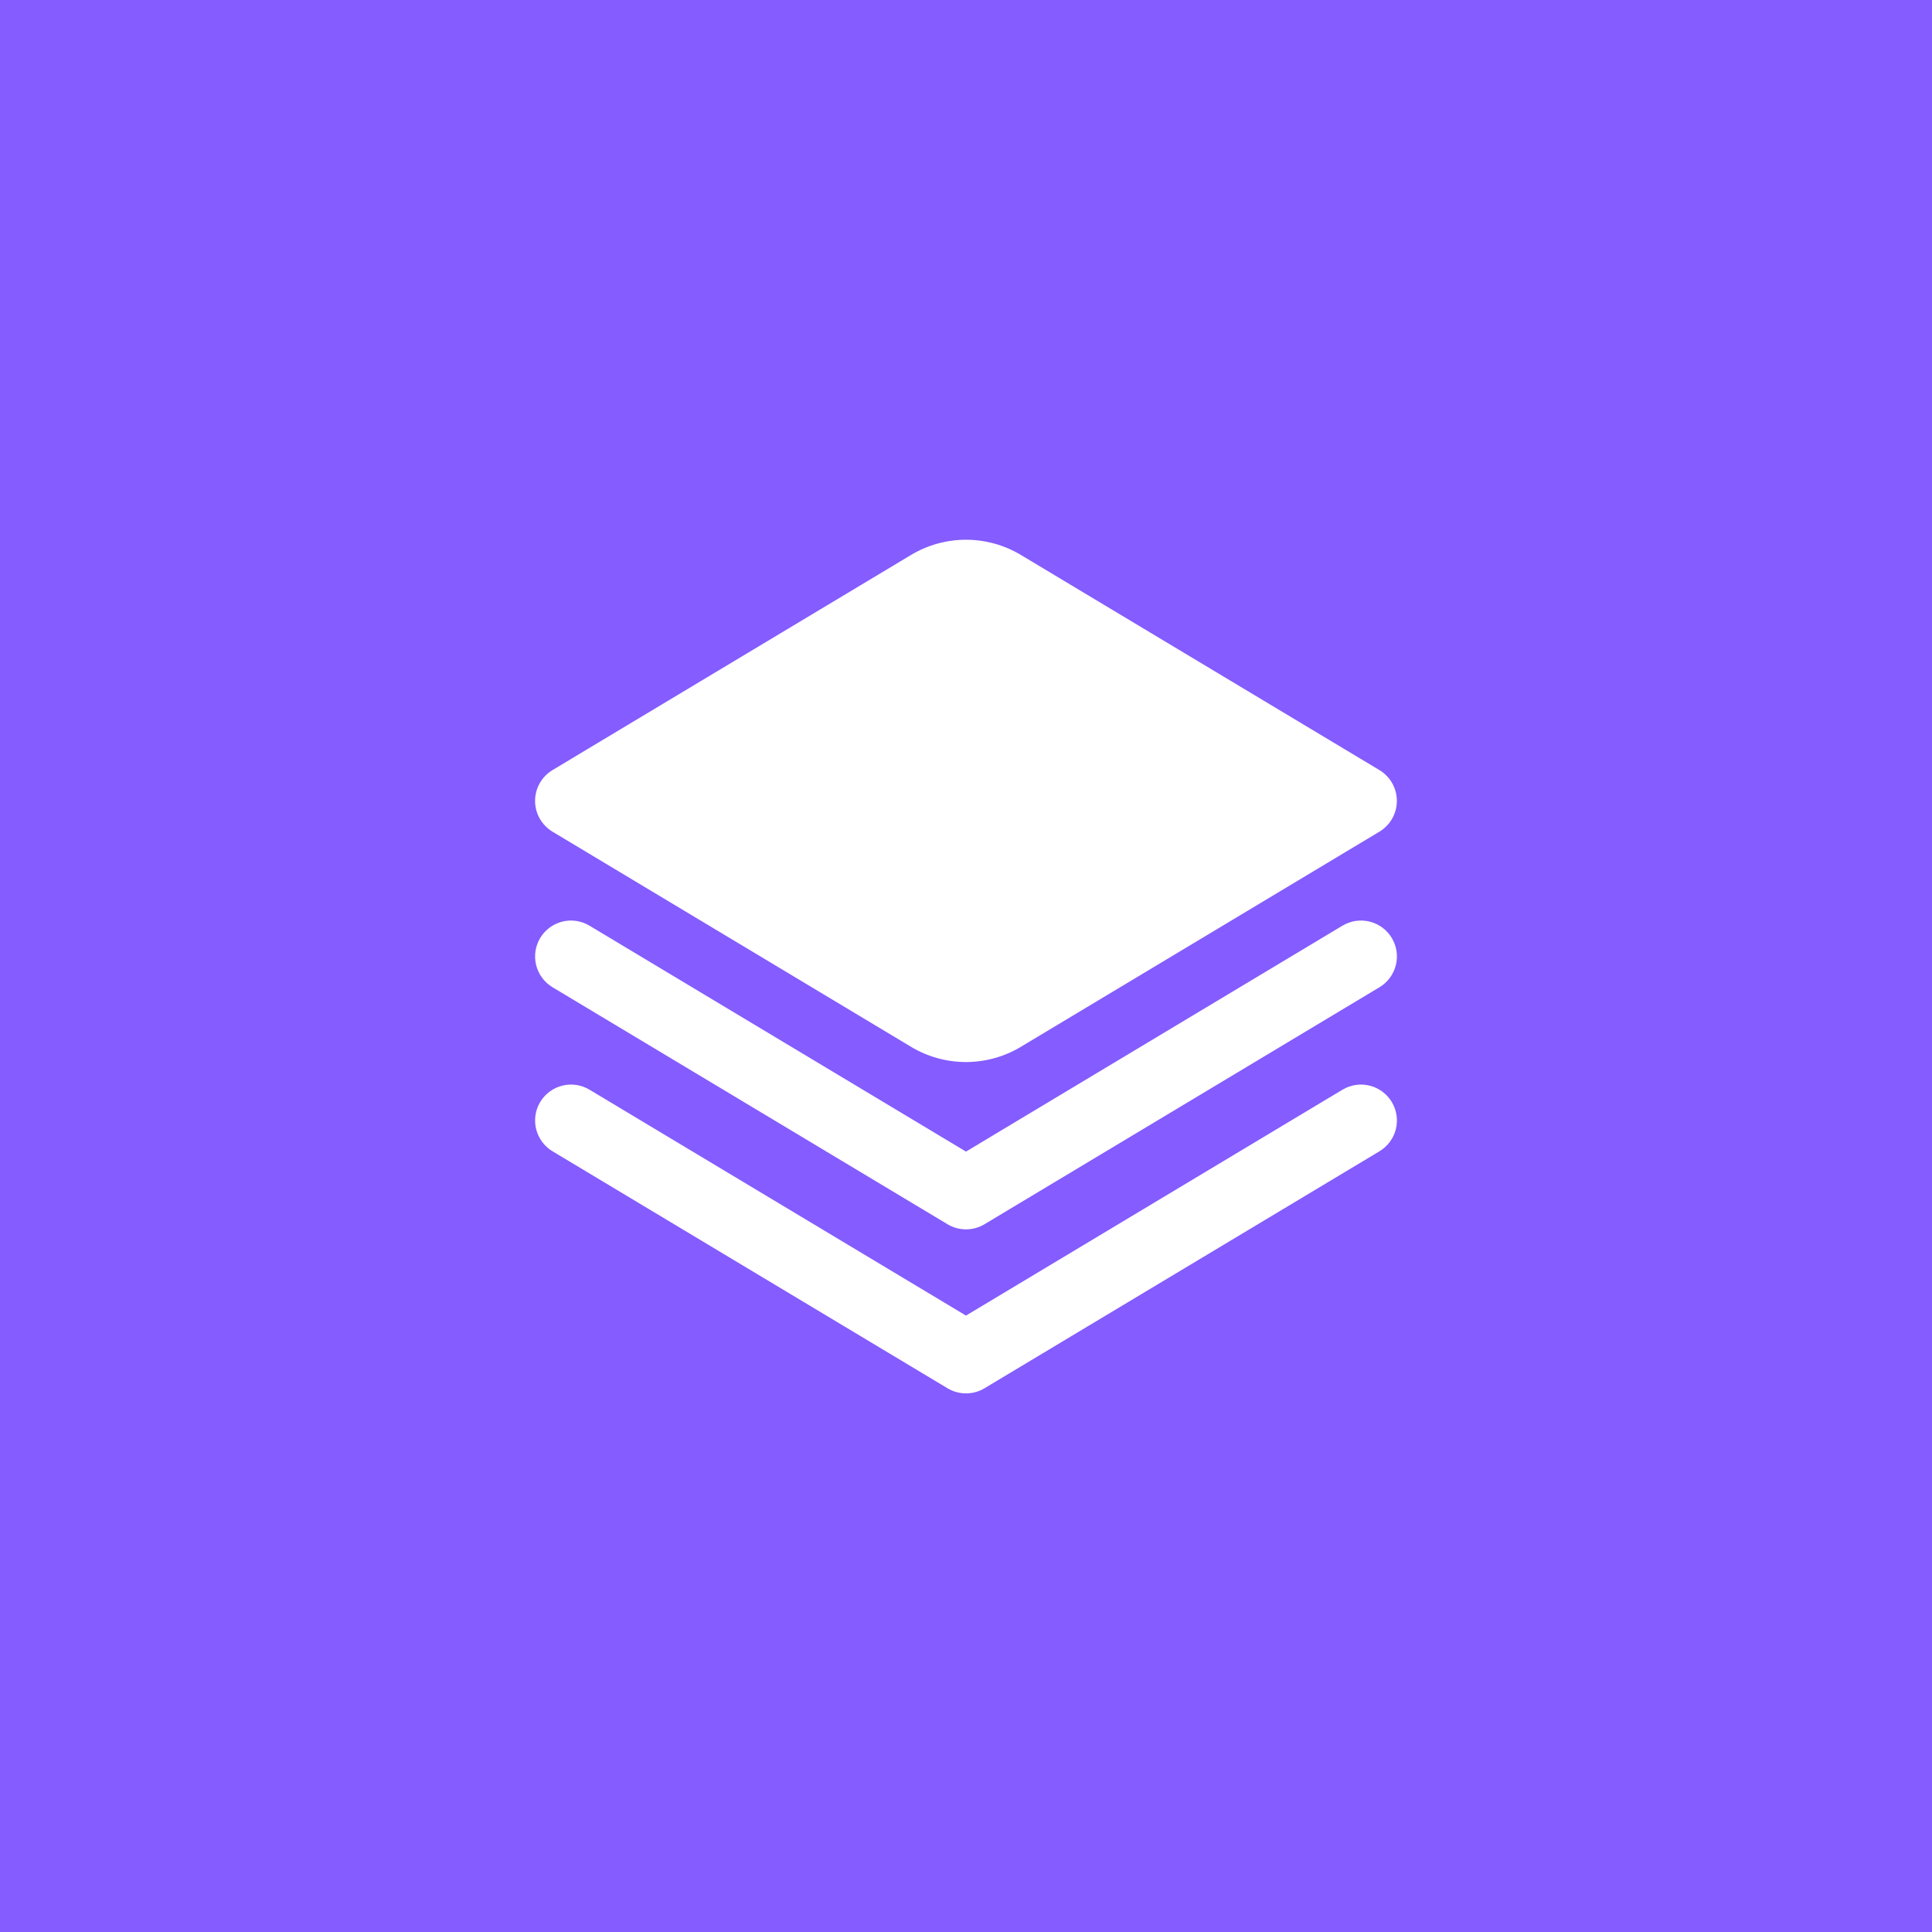 <svg xmlns="http://www.w3.org/2000/svg" width="324" height="324" viewBox="0 0 324 324" fill="none"><rect width="324" height="324" fill="#845CFF"></rect><path d="M225.133 155.236L161.995 193.125L98.856 155.236C97.486 154.414 95.847 154.17 94.297 154.557C92.748 154.945 91.416 155.932 90.594 157.301C89.772 158.671 89.528 160.31 89.916 161.86C90.303 163.409 91.29 164.741 92.659 165.563L158.899 205.307C159.836 205.87 160.908 206.167 162.001 206.167C163.093 206.167 164.165 205.87 165.102 205.307L231.342 165.563C232.711 164.741 233.698 163.409 234.086 161.86C234.473 160.31 234.229 158.671 233.407 157.301C232.586 155.932 231.254 154.945 229.704 154.557C228.155 154.17 226.515 154.414 225.145 155.236H225.133Z" fill="white"></path><path d="M225.133 182.743L161.995 220.626L98.856 182.743C98.178 182.336 97.426 182.067 96.644 181.95C95.862 181.834 95.064 181.873 94.297 182.065C93.53 182.256 92.808 182.597 92.173 183.068C91.537 183.539 91.001 184.13 90.594 184.808C90.187 185.487 89.918 186.238 89.801 187.02C89.685 187.803 89.724 188.6 89.916 189.367C90.303 190.917 91.29 192.249 92.659 193.07L158.899 232.814C159.836 233.377 160.908 233.674 162.001 233.674C163.093 233.674 164.165 233.377 165.102 232.814L231.342 193.07C232.711 192.249 233.698 190.917 234.086 189.367C234.473 187.818 234.229 186.178 233.407 184.808C232.586 183.439 231.254 182.452 229.704 182.065C228.155 181.677 226.515 181.921 225.145 182.743H225.133Z" fill="white"></path><path d="M92.653 139.47L152.775 175.547C155.559 177.222 158.746 178.106 161.995 178.106C165.243 178.106 168.43 177.222 171.214 175.547L231.336 139.47C232.227 138.935 232.963 138.178 233.475 137.274C233.986 136.37 234.255 135.348 234.255 134.31C234.255 133.271 233.986 132.249 233.475 131.345C232.963 130.441 232.227 129.684 231.336 129.149L171.214 93.072C168.43 91.399 165.243 90.516 161.995 90.516C158.747 90.516 155.56 91.399 152.775 93.072L92.653 129.149C91.763 129.684 91.026 130.441 90.515 131.345C90.003 132.249 89.734 133.271 89.734 134.31C89.734 135.348 90.003 136.37 90.515 137.274C91.026 138.178 91.763 138.935 92.653 139.47Z" fill="white"></path></svg>